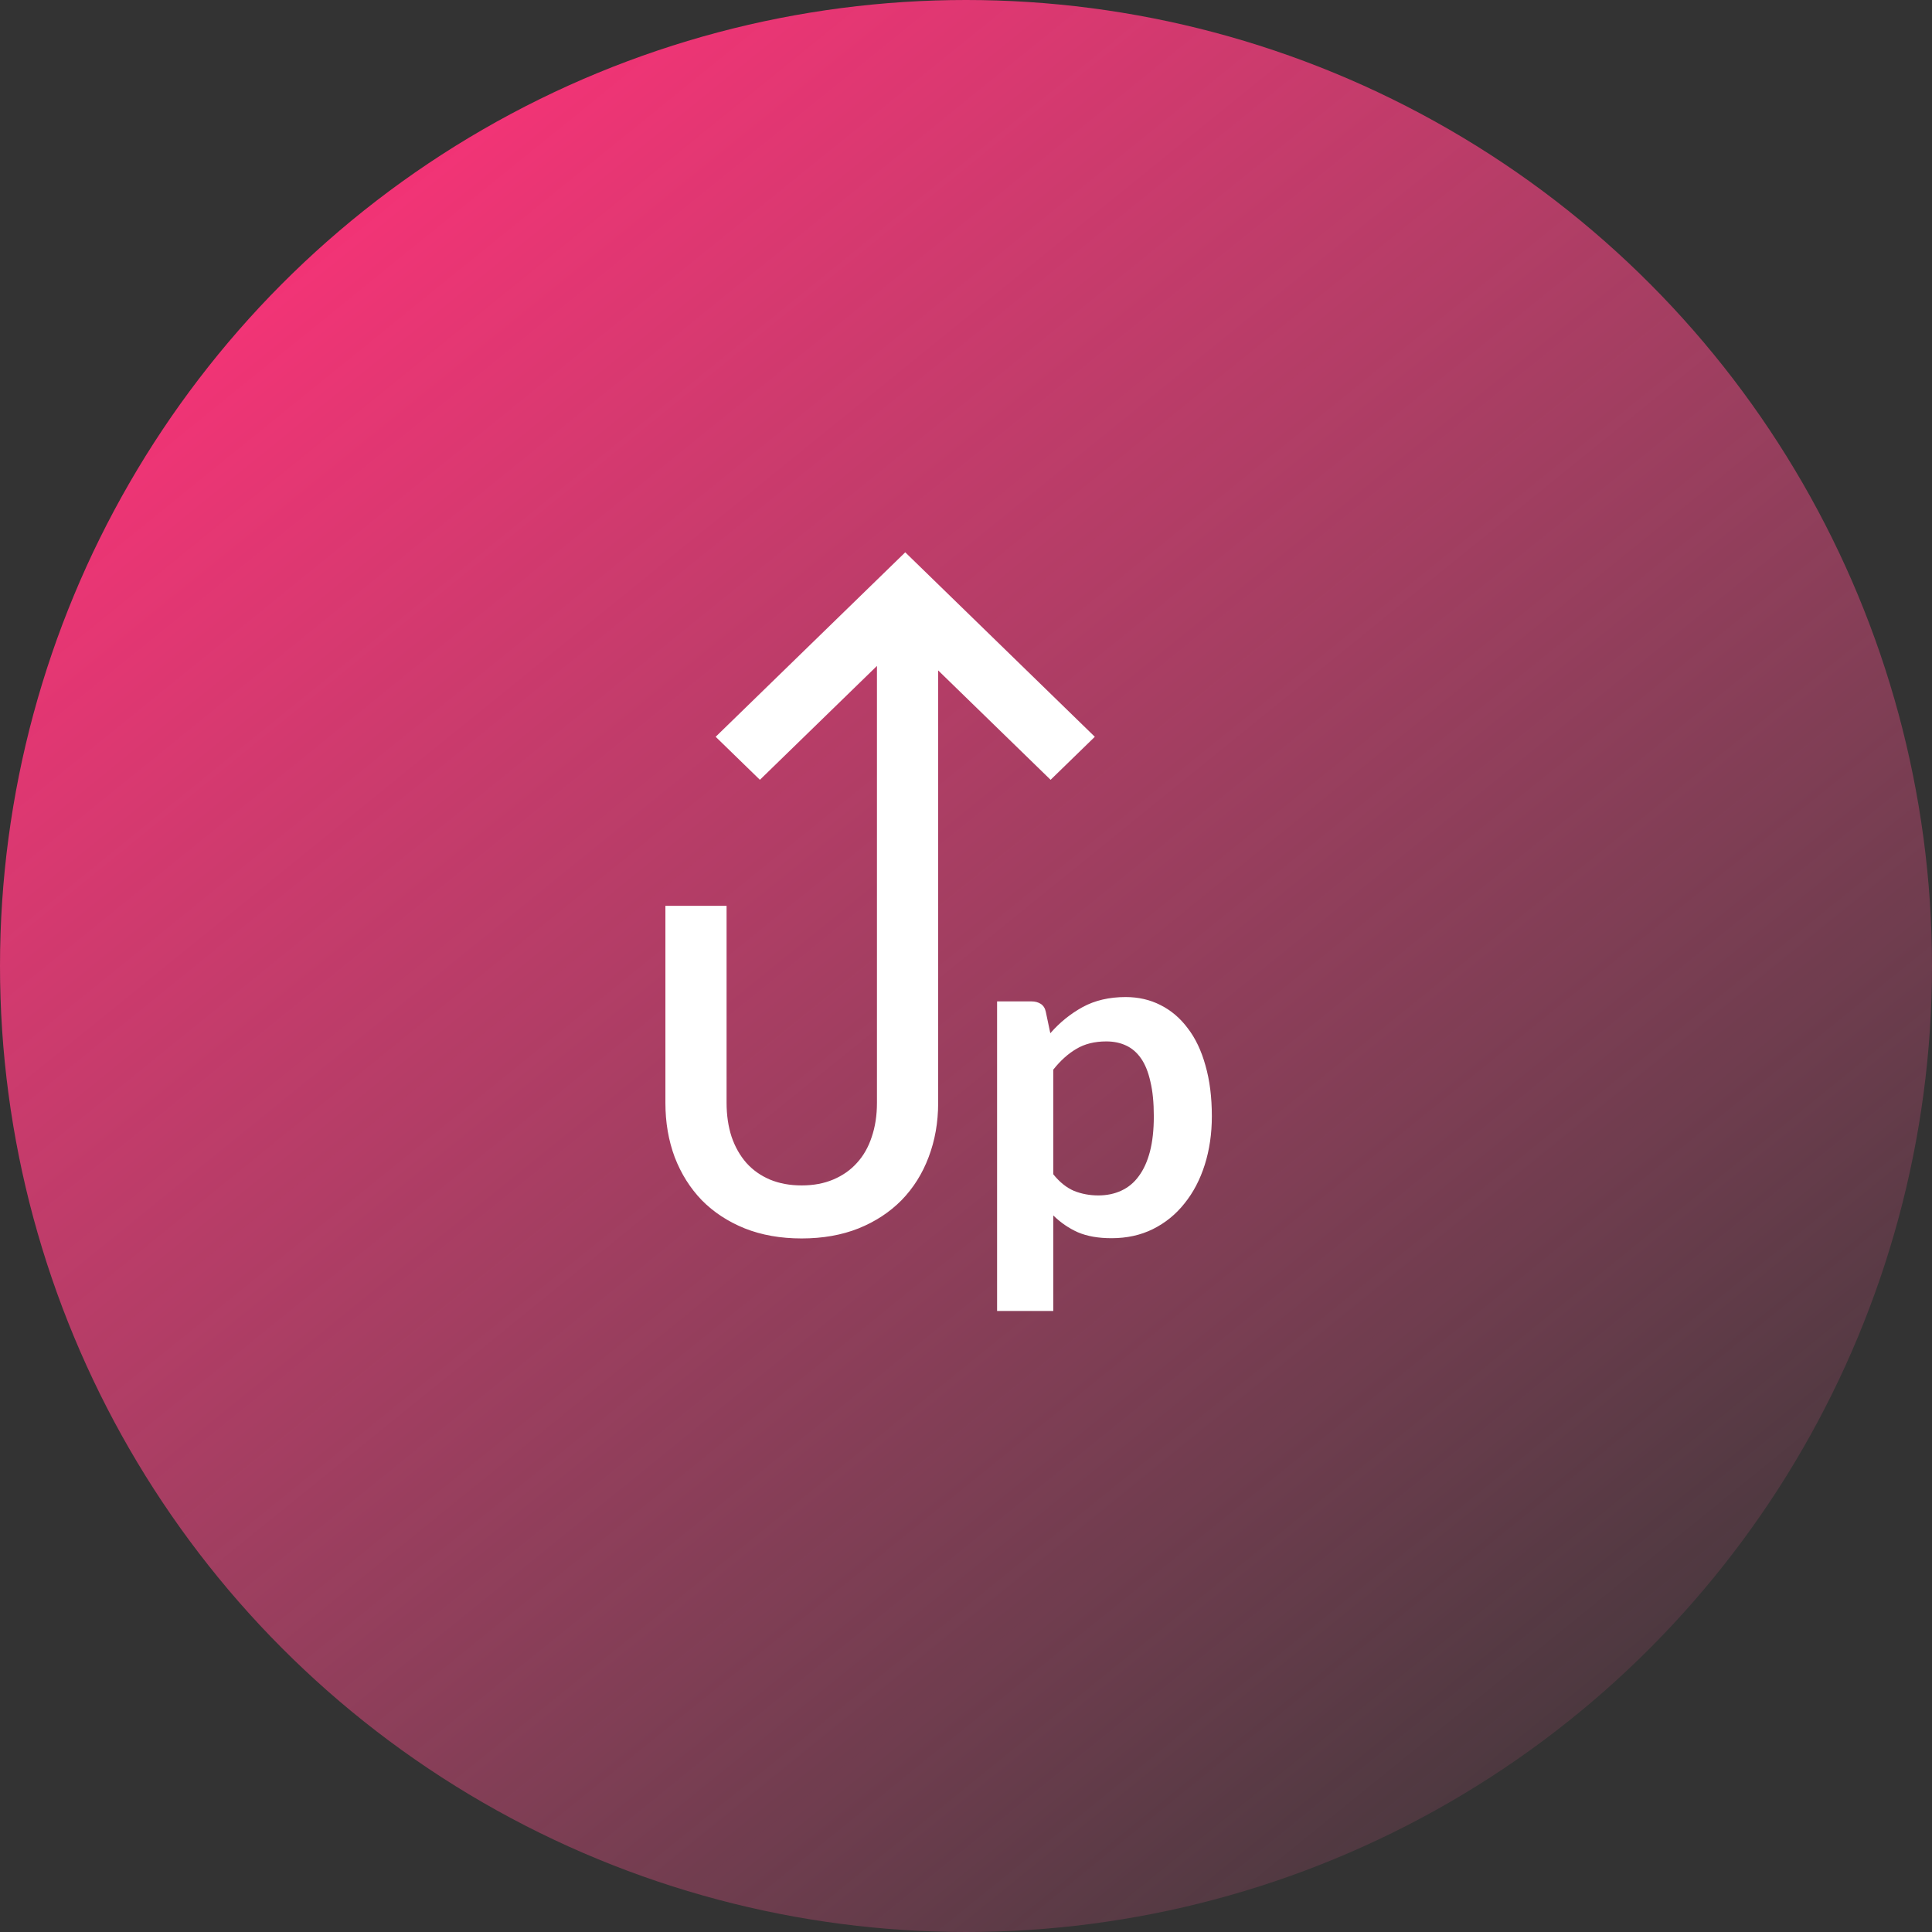 <svg width="56" height="56" viewBox="0 0 56 56" fill="none" xmlns="http://www.w3.org/2000/svg">
<rect x="0" y="0" width="56" height="56" fill="#333333" stroke="none"/>
<circle cx="28" cy="28" r="28" fill="url(#paint0_linear_2255_3940)"/>
<path fill-rule="evenodd" clip-rule="evenodd" d="M22.026 22.603L20.744 21.356L26.239 16.009L31.734 21.356L30.452 22.603L27.193 19.432V31.967C27.193 32.534 27.1 33.059 26.916 33.542C26.735 34.022 26.474 34.437 26.131 34.789C25.788 35.136 25.373 35.409 24.885 35.606C24.397 35.8 23.847 35.897 23.236 35.897C22.625 35.897 22.076 35.8 21.588 35.606C21.1 35.409 20.684 35.136 20.342 34.789C20.003 34.437 19.742 34.022 19.557 33.542C19.377 33.059 19.287 32.534 19.287 31.967V26.256H21.06V31.96C21.06 32.325 21.109 32.654 21.205 32.949C21.306 33.244 21.449 33.496 21.634 33.707C21.819 33.914 22.045 34.074 22.313 34.189C22.586 34.303 22.893 34.36 23.236 34.36C23.579 34.36 23.885 34.303 24.153 34.189C24.425 34.074 24.654 33.914 24.839 33.707C25.028 33.501 25.171 33.25 25.267 32.956C25.368 32.661 25.419 32.331 25.419 31.967V19.302L22.026 22.603ZM28.901 29.026V38H30.53V35.23C30.741 35.437 30.978 35.6 31.242 35.718C31.51 35.833 31.835 35.89 32.218 35.89C32.662 35.89 33.062 35.802 33.418 35.626C33.778 35.446 34.084 35.198 34.334 34.881C34.589 34.565 34.785 34.191 34.921 33.76C35.057 33.329 35.126 32.861 35.126 32.356C35.126 31.802 35.064 31.312 34.941 30.885C34.822 30.454 34.651 30.094 34.427 29.804C34.207 29.509 33.943 29.285 33.635 29.131C33.332 28.977 32.996 28.9 32.627 28.9C32.152 28.9 31.736 28.997 31.38 29.191C31.029 29.384 30.716 29.637 30.444 29.949L30.312 29.323C30.29 29.221 30.242 29.147 30.167 29.098C30.092 29.05 30.002 29.026 29.897 29.026H28.901ZM31.196 30.404C31.437 30.259 31.727 30.186 32.066 30.186C32.281 30.186 32.473 30.226 32.64 30.305C32.811 30.384 32.956 30.509 33.075 30.681C33.194 30.852 33.284 31.076 33.345 31.353C33.411 31.626 33.444 31.96 33.444 32.356C33.444 32.747 33.407 33.087 33.332 33.378C33.257 33.663 33.15 33.901 33.009 34.09C32.873 34.279 32.703 34.419 32.501 34.512C32.303 34.604 32.081 34.65 31.835 34.65C31.585 34.65 31.349 34.606 31.13 34.518C30.914 34.426 30.714 34.266 30.53 34.037V31.004C30.736 30.744 30.958 30.544 31.196 30.404Z" fill="white"/>
<defs>
<linearGradient id="paint0_linear_2255_3940" x1="75.059" y1="36.383" x2="31.322" y2="-17.619" gradientUnits="userSpaceOnUse">
<stop stop-color="#FF6399" stop-opacity="0.01"/>
<stop offset="0.986" stop-color="#FF3078"/>
</linearGradient>
</defs>
</svg>
